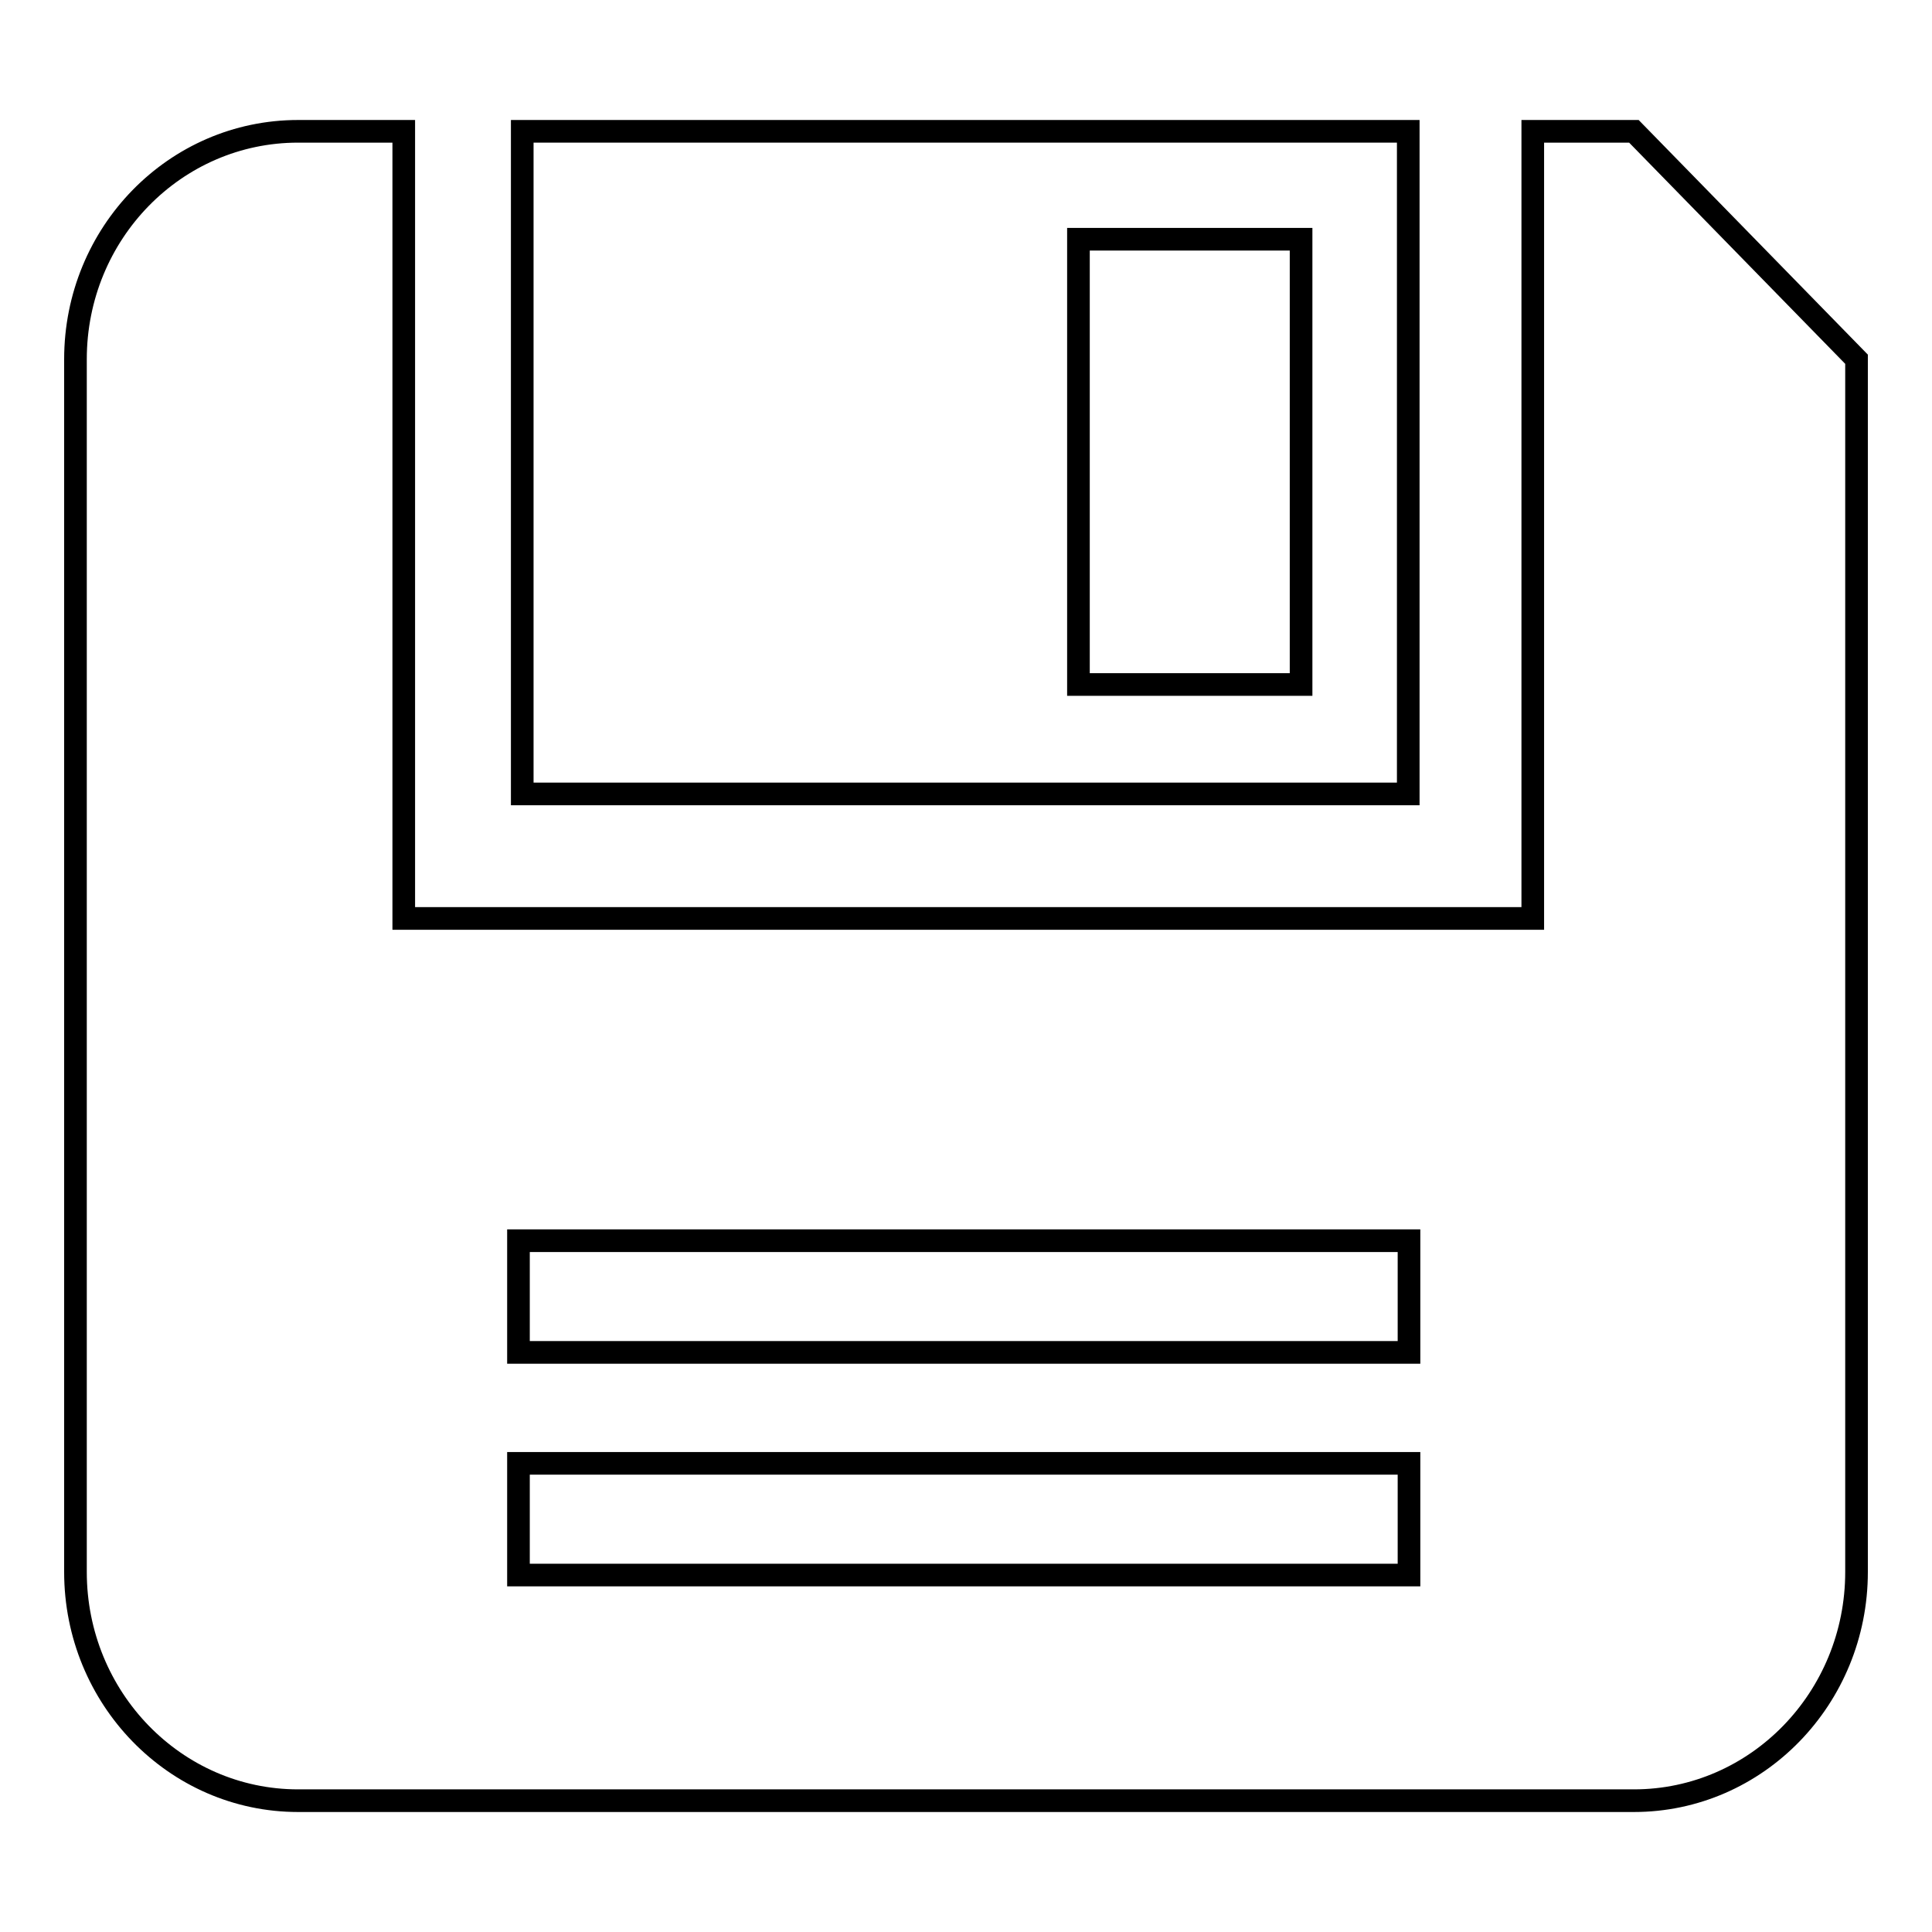 <?xml version="1.0" encoding="utf-8"?>
<!-- Svg Vector Icons : http://www.onlinewebfonts.com/icon -->
<!DOCTYPE svg PUBLIC "-//W3C//DTD SVG 1.1//EN" "http://www.w3.org/Graphics/SVG/1.1/DTD/svg11.dtd">
<svg version="1.1" xmlns="http://www.w3.org/2000/svg" xmlns:xlink="http://www.w3.org/1999/xlink" x="0px" y="0px" viewBox="0 0 256 256" enable-background="new 0 0 256 256" xml:space="preserve">
<g><g><path stroke-width="3" fill-opacity="0" stroke="#000000"  d="M186.6,17.4H69.2v87.8h117.4V17.4L186.6,17.4z M172.4,90.7h-29.5v-59h29.5V90.7L172.4,90.7z"/><path stroke-width="3" fill-opacity="0" stroke="#000000"  d="M216.5,17.4h-13.4v104.3H53.5V17.4H39.5C23.2,17.4,10,30.9,10,47.6v160.7c0,16.7,13.2,30.3,29.5,30.3h177c16.3,0,29.5-13.6,29.5-30.3V47.6L216.5,17.4L216.5,17.4z M186.7,208.7h-118v-14.8h118V208.7L186.7,208.7z M186.7,179.2h-118v-14.8h118V179.2L186.7,179.2z"/></g></g>
</svg>